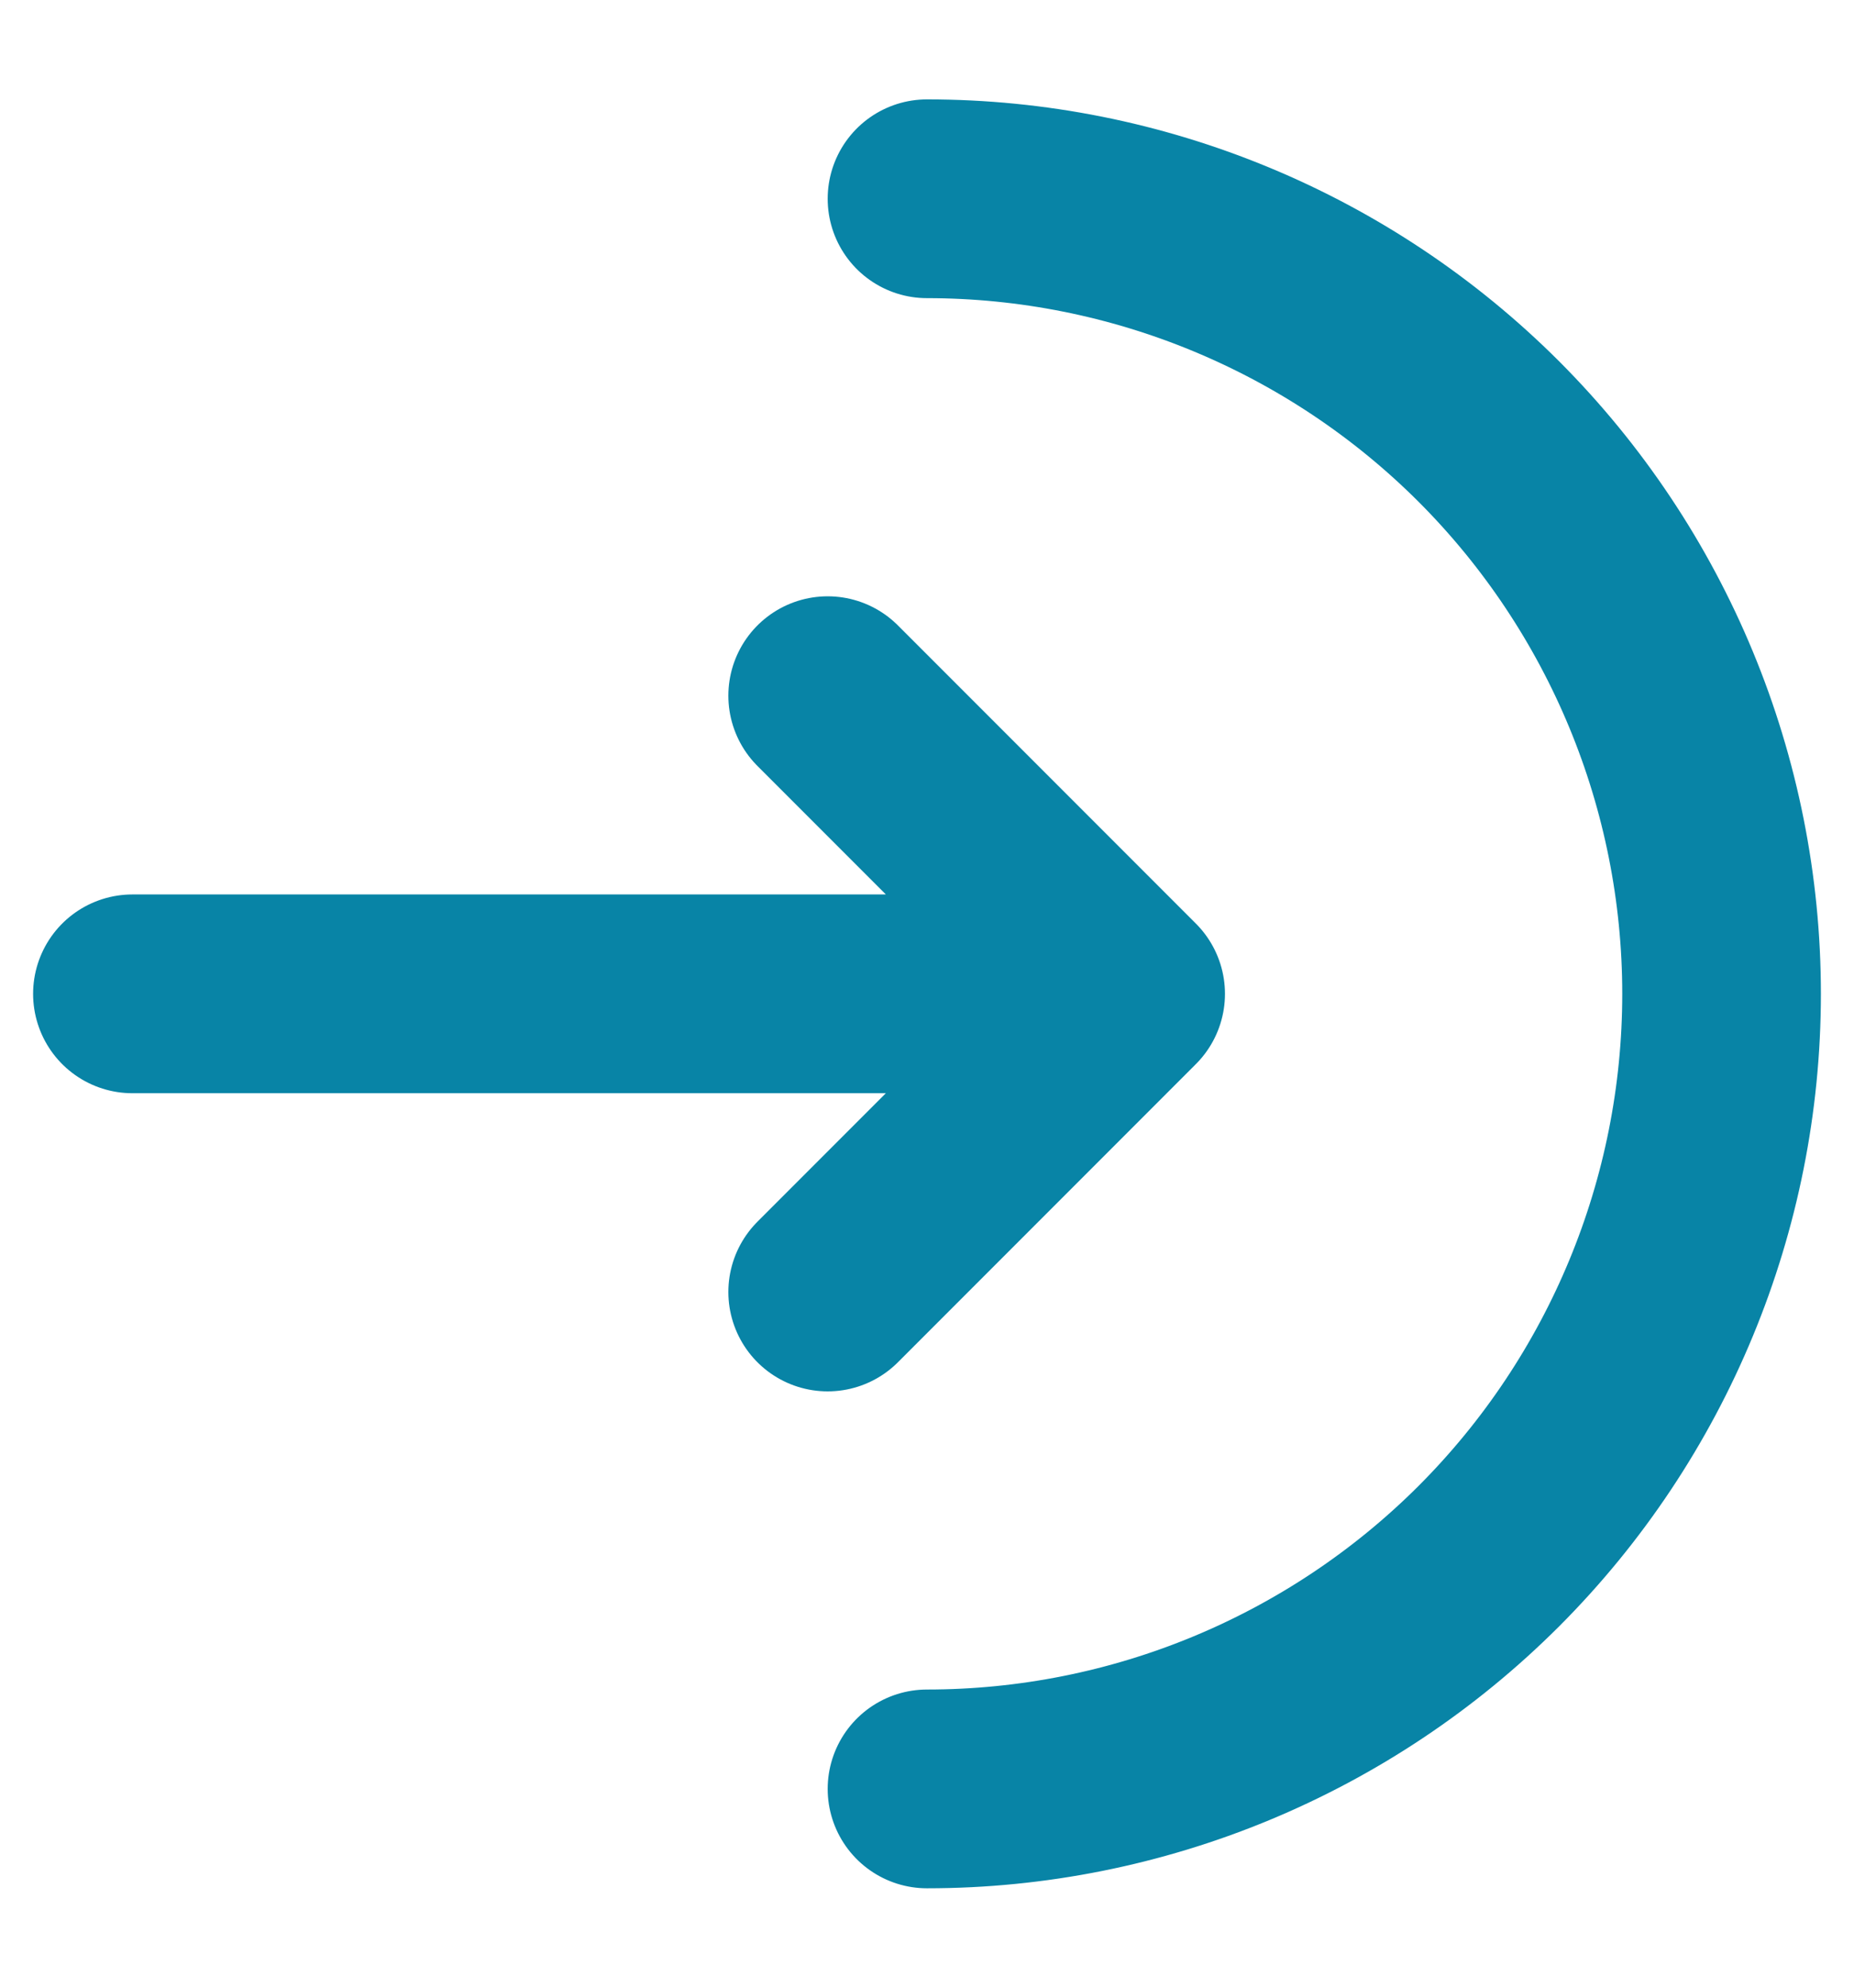 <svg width="14" height="15" viewBox="0 0 14 15" fill="none" xmlns="http://www.w3.org/2000/svg">
<g id="Group">
<path id="Vector" d="M7 13.5C8.591 13.5 10.117 12.868 11.243 11.743C12.368 10.617 13 9.091 13 7.5C13 5.909 12.368 4.383 11.243 3.257C10.117 2.132 8.591 1.5 7 1.5" stroke="#0884A6" stroke-width="1.5" stroke-linecap="round"/>
<path id="Vector_2" d="M1 7.5H8.5M8.5 7.5L6.25 5.25M8.5 7.5L6.25 9.75" stroke="#0884A6" stroke-width="1.5" stroke-linecap="round" stroke-linejoin="round"/>
</g>
</svg>

